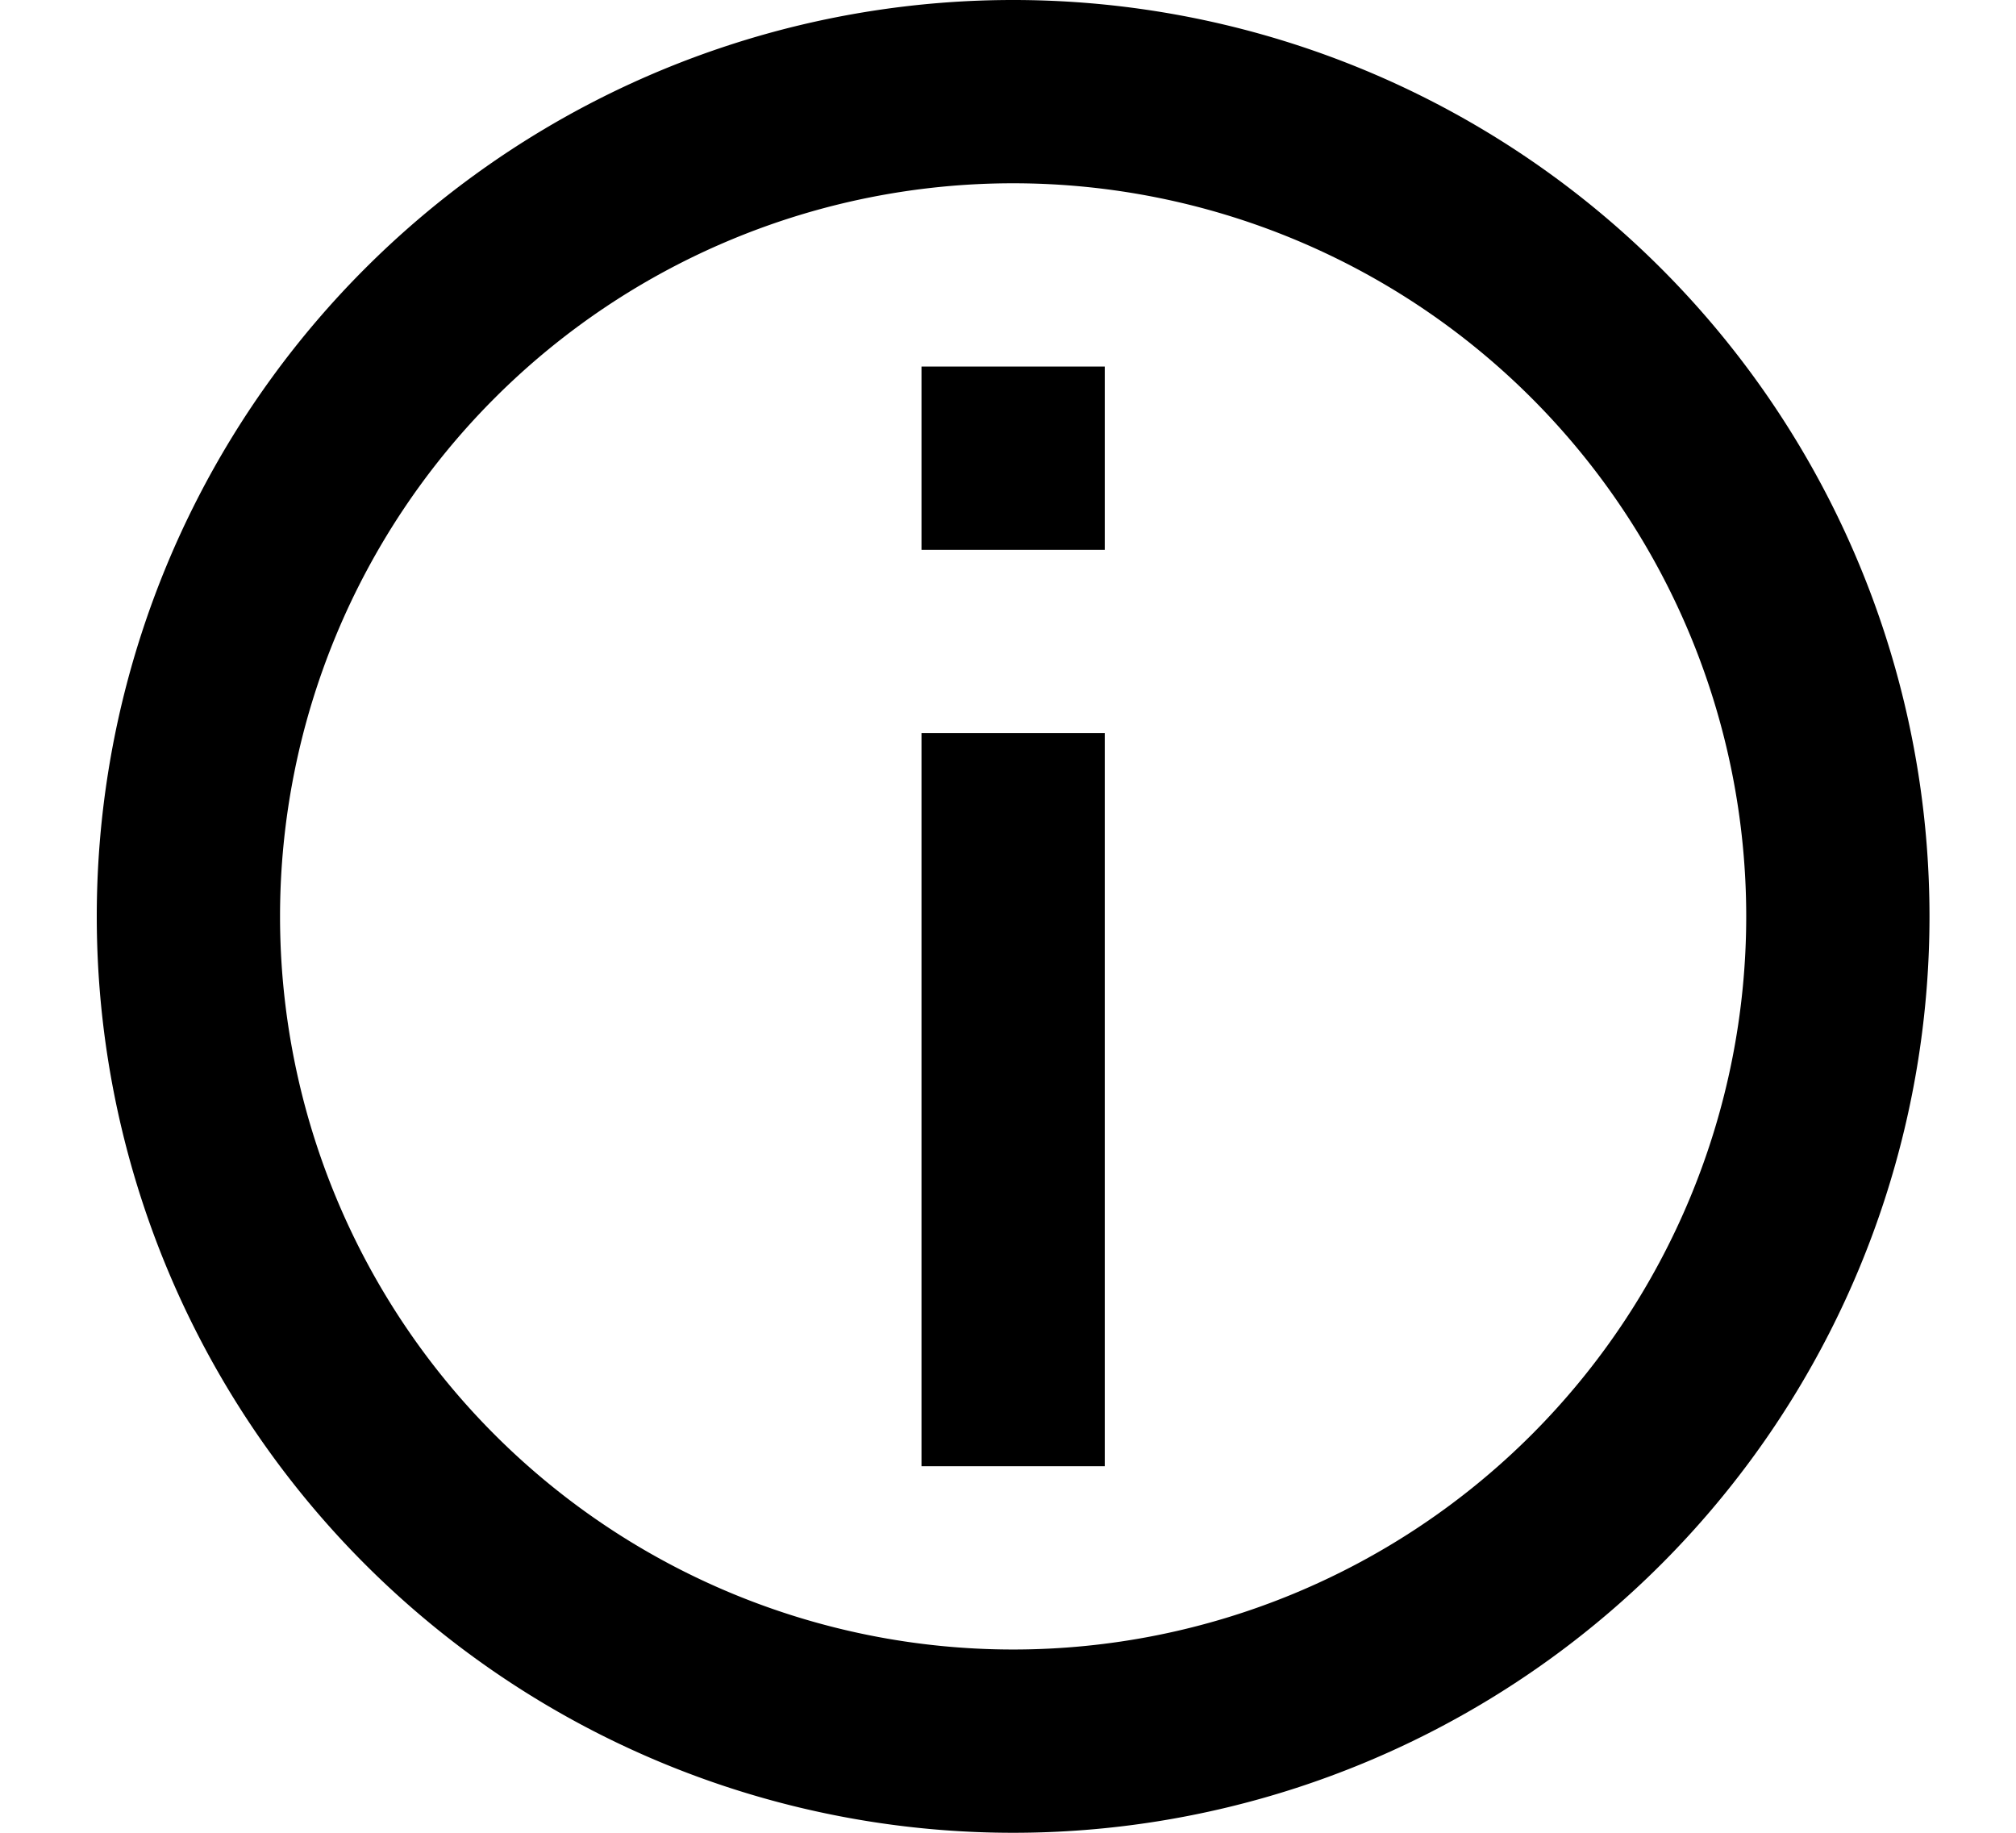 <svg width="11" height="10" viewBox="0 0 11 10" fill="none" xmlns="http://www.w3.org/2000/svg">
    <path fill-rule="evenodd" clip-rule="evenodd" d="M5.528 9a4 4 0 1 0 0-8 4 4 0 0 0 0 8zm0 1a5 5 0 1 0 0-10 5 5 0 0 0 0 10z" fill="#000"/>
    <path d="M5.028 4h1v4h-1V4zM5.028 2h1v1h-1V2z" fill="#000"/>
</svg>
